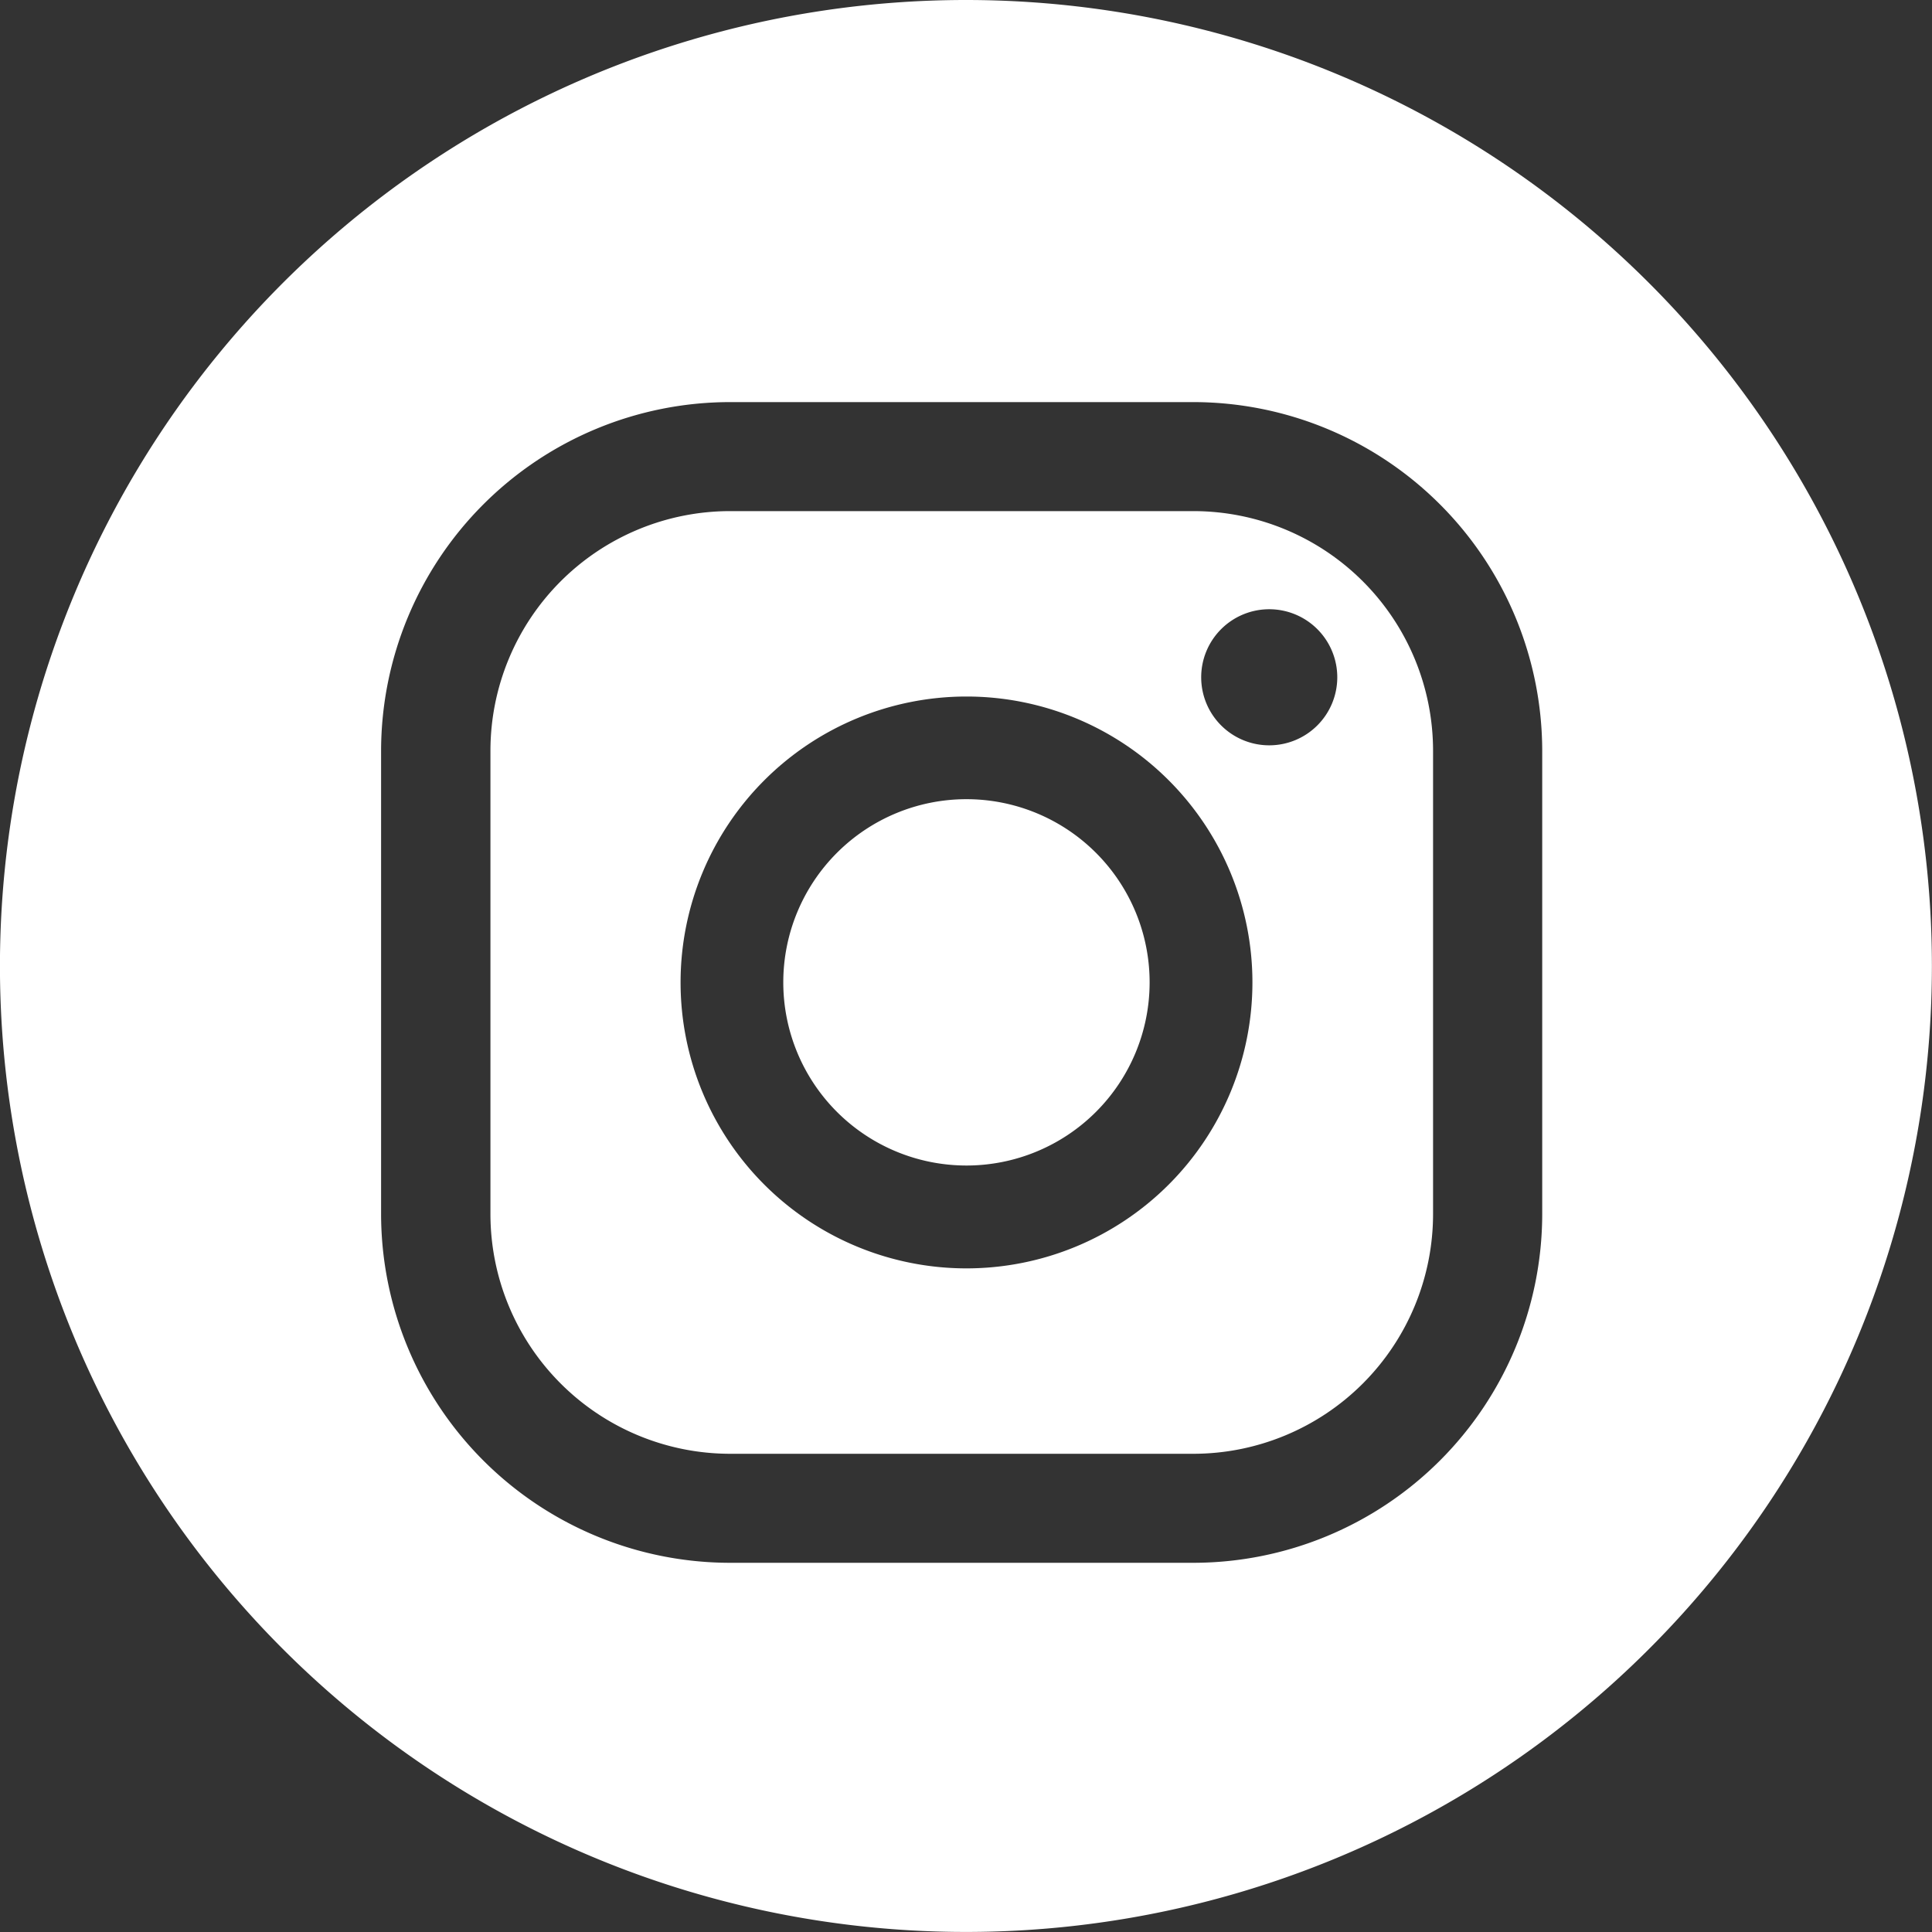 <svg id="Gruppe_1139" data-name="Gruppe 1139" xmlns="http://www.w3.org/2000/svg" width="40.461" height="40.461" viewBox="0 0 40.461 40.461">
  <rect x="0" y="0" width="40.461" height="40.461" fill="#333333" stroke="none"/>
  <path id="Pfad_2024" data-name="Pfad 2024" d="M311.246,278.98a3.836,3.836,0,1,0,3.836,3.837h0A3.836,3.836,0,0,0,311.246,278.98Z" transform="translate(-291.006 -262.243)" fill="#fff"/>
  <path id="Pfad_2025" data-name="Pfad 2025" d="M315.464,272.419h-9.707a5.021,5.021,0,0,0-5.017,5.015v9.71a5.023,5.023,0,0,0,5.017,5.017h9.707a5.023,5.023,0,0,0,5.017-5.017v-9.71A5.021,5.021,0,0,0,315.464,272.419Zm-4.754,15.859a5.988,5.988,0,1,1,5.988-5.988A5.989,5.989,0,0,1,310.71,288.278Zm6.34-10.954a1.425,1.425,0,1,1,1.425-1.425A1.425,1.425,0,0,1,317.049,277.324Z" transform="translate(-290.469 -261.715)" fill="#fff"/>
  <path id="Pfad_2026" data-name="Pfad 2026" d="M309.8,260.779a20.23,20.23,0,1,0,20.23,20.23A20.231,20.231,0,0,0,309.8,260.779Zm12.069,25.429a7.312,7.312,0,0,1-7.305,7.3h-9.707a7.312,7.312,0,0,1-7.305-7.3V276.5a7.313,7.313,0,0,1,7.305-7.3h9.707a7.312,7.312,0,0,1,7.305,7.3Z" transform="translate(-289.571 -260.779)" fill="#fff"/>
</svg>
